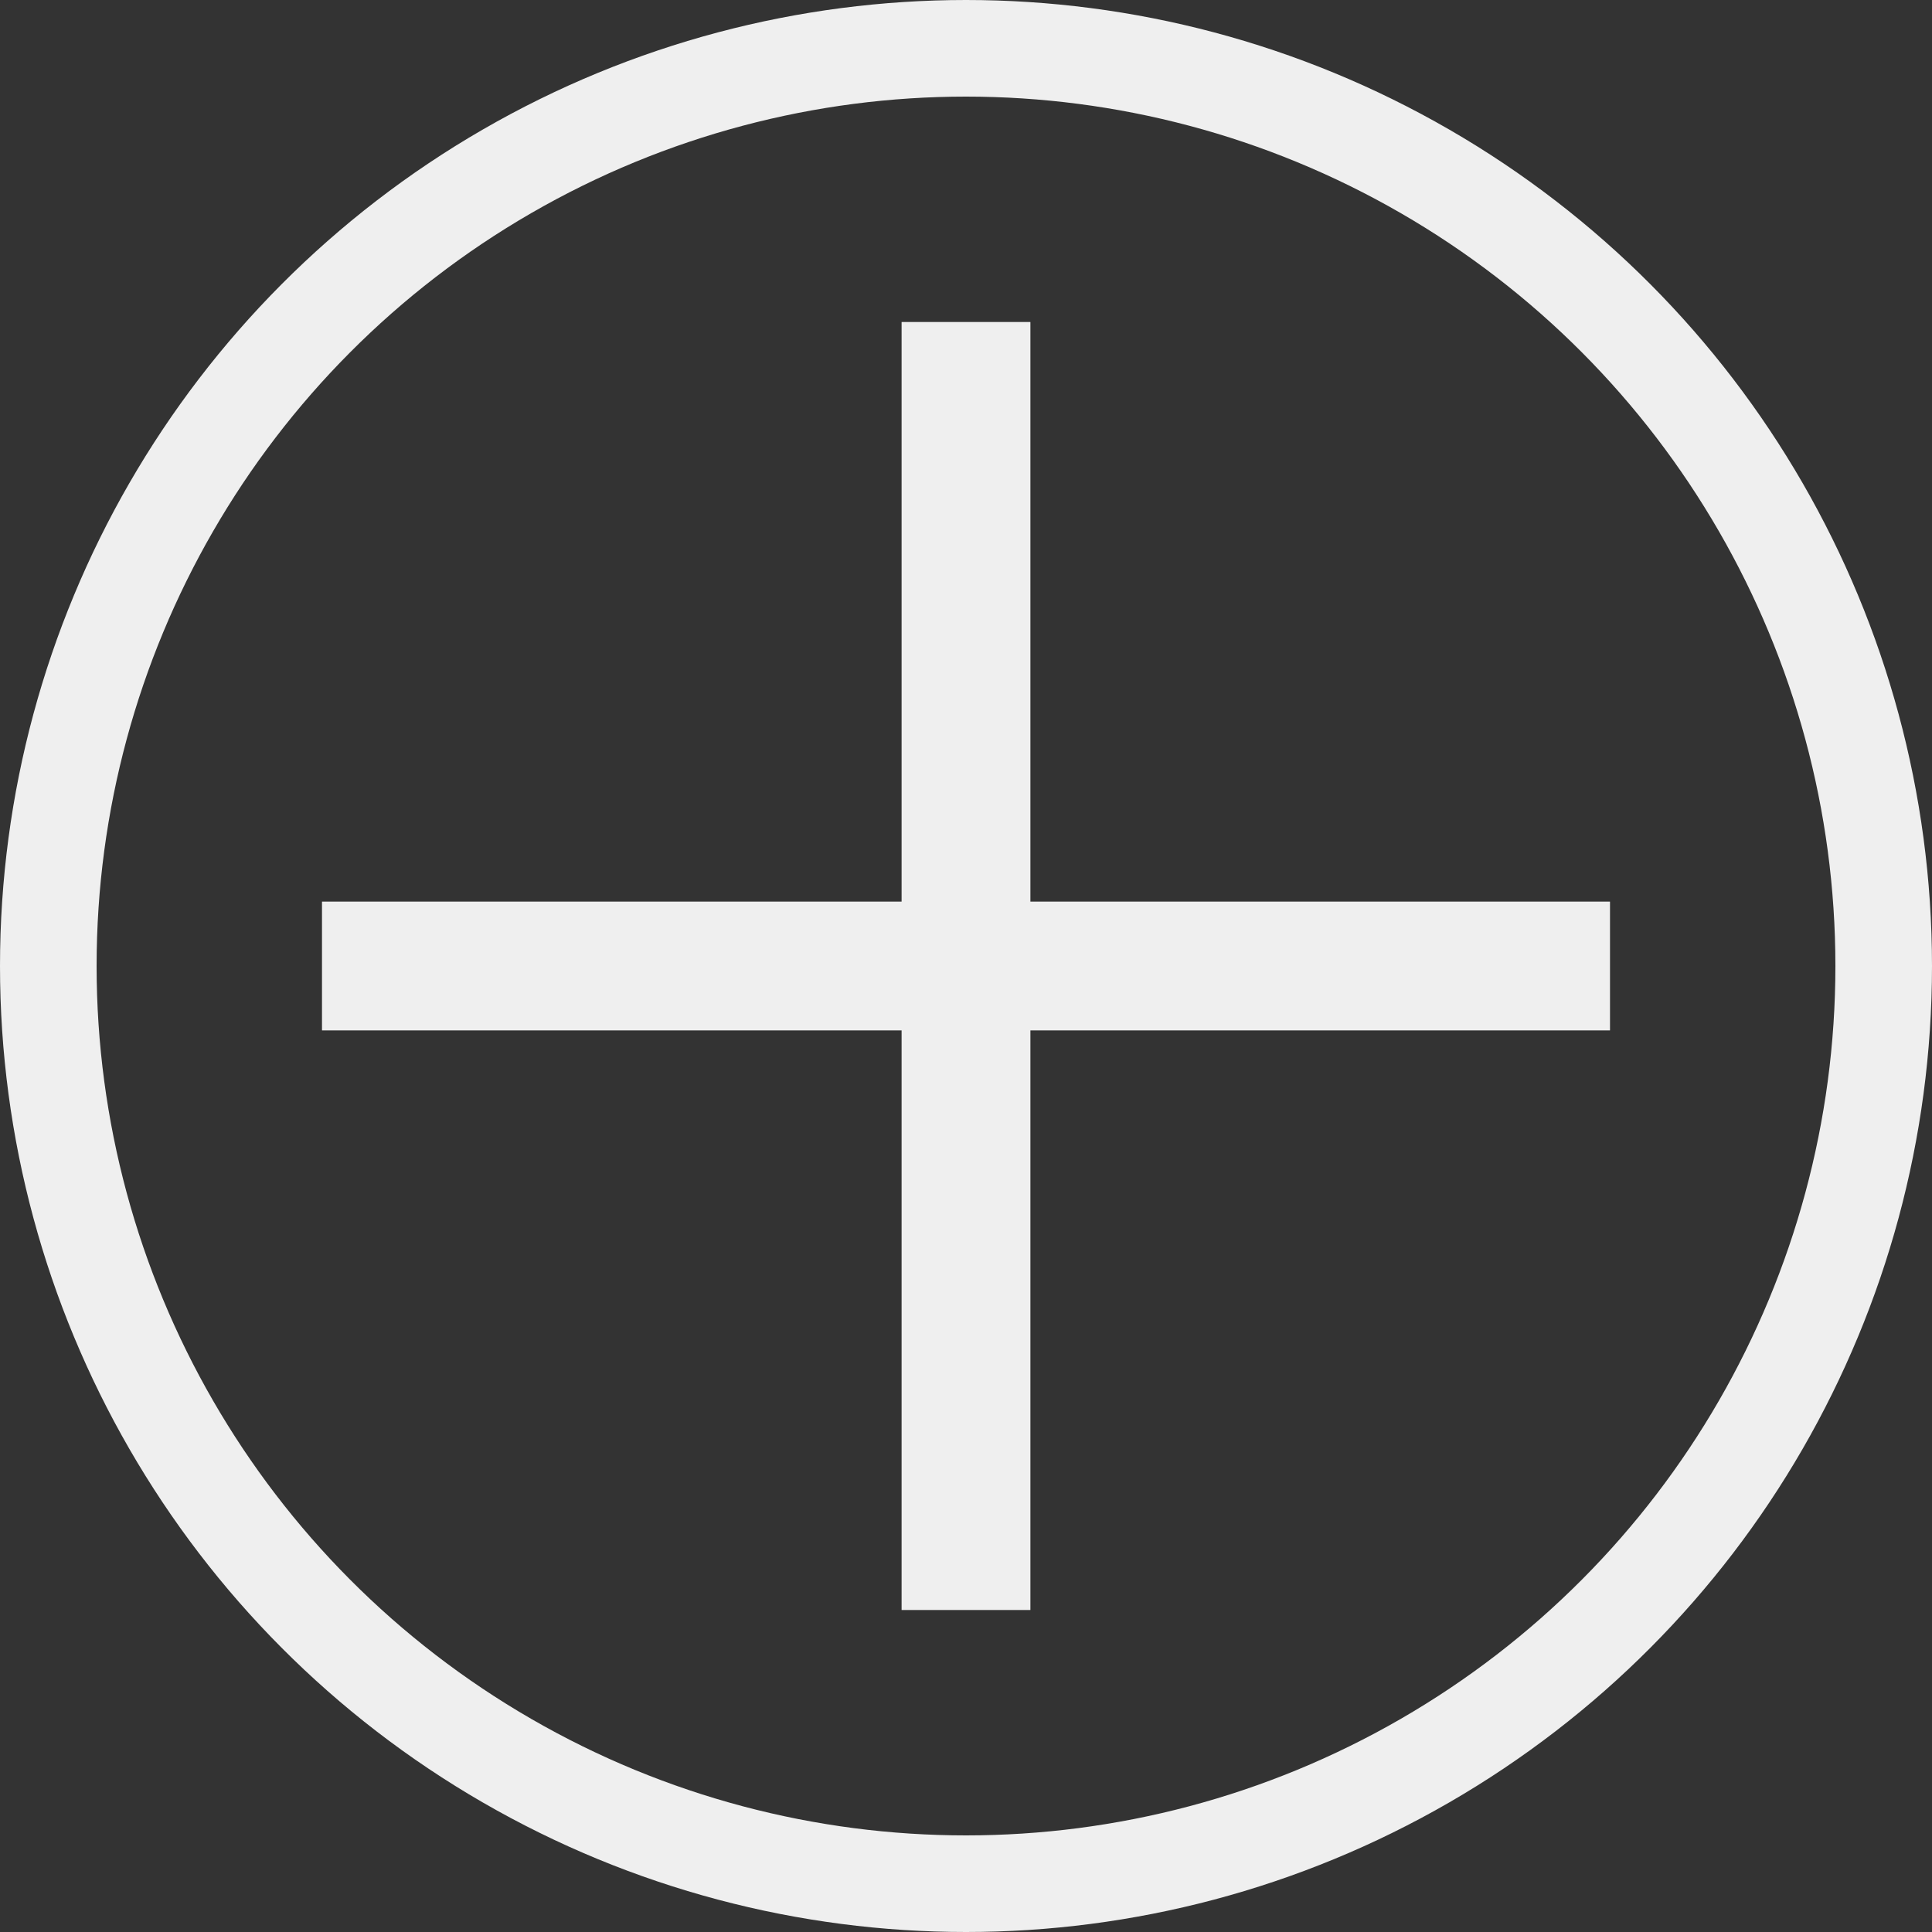 <svg width="60" height="60" viewBox="0 0 60 60" fill="none" xmlns="http://www.w3.org/2000/svg">
<rect x="0" y="0" width="60" height="60" fill="#333333" stroke="none"/>
<rect x="28" y="10" width="4" height="40" fill="#EFEFEF"/>
<rect x="50" y="28" width="4" height="40" transform="rotate(90 50 28)" fill="#EFEFEF"/>
<circle cx="30" cy="30" r="28.5" stroke="#EFEFEF" stroke-width="3"/>
</svg>
